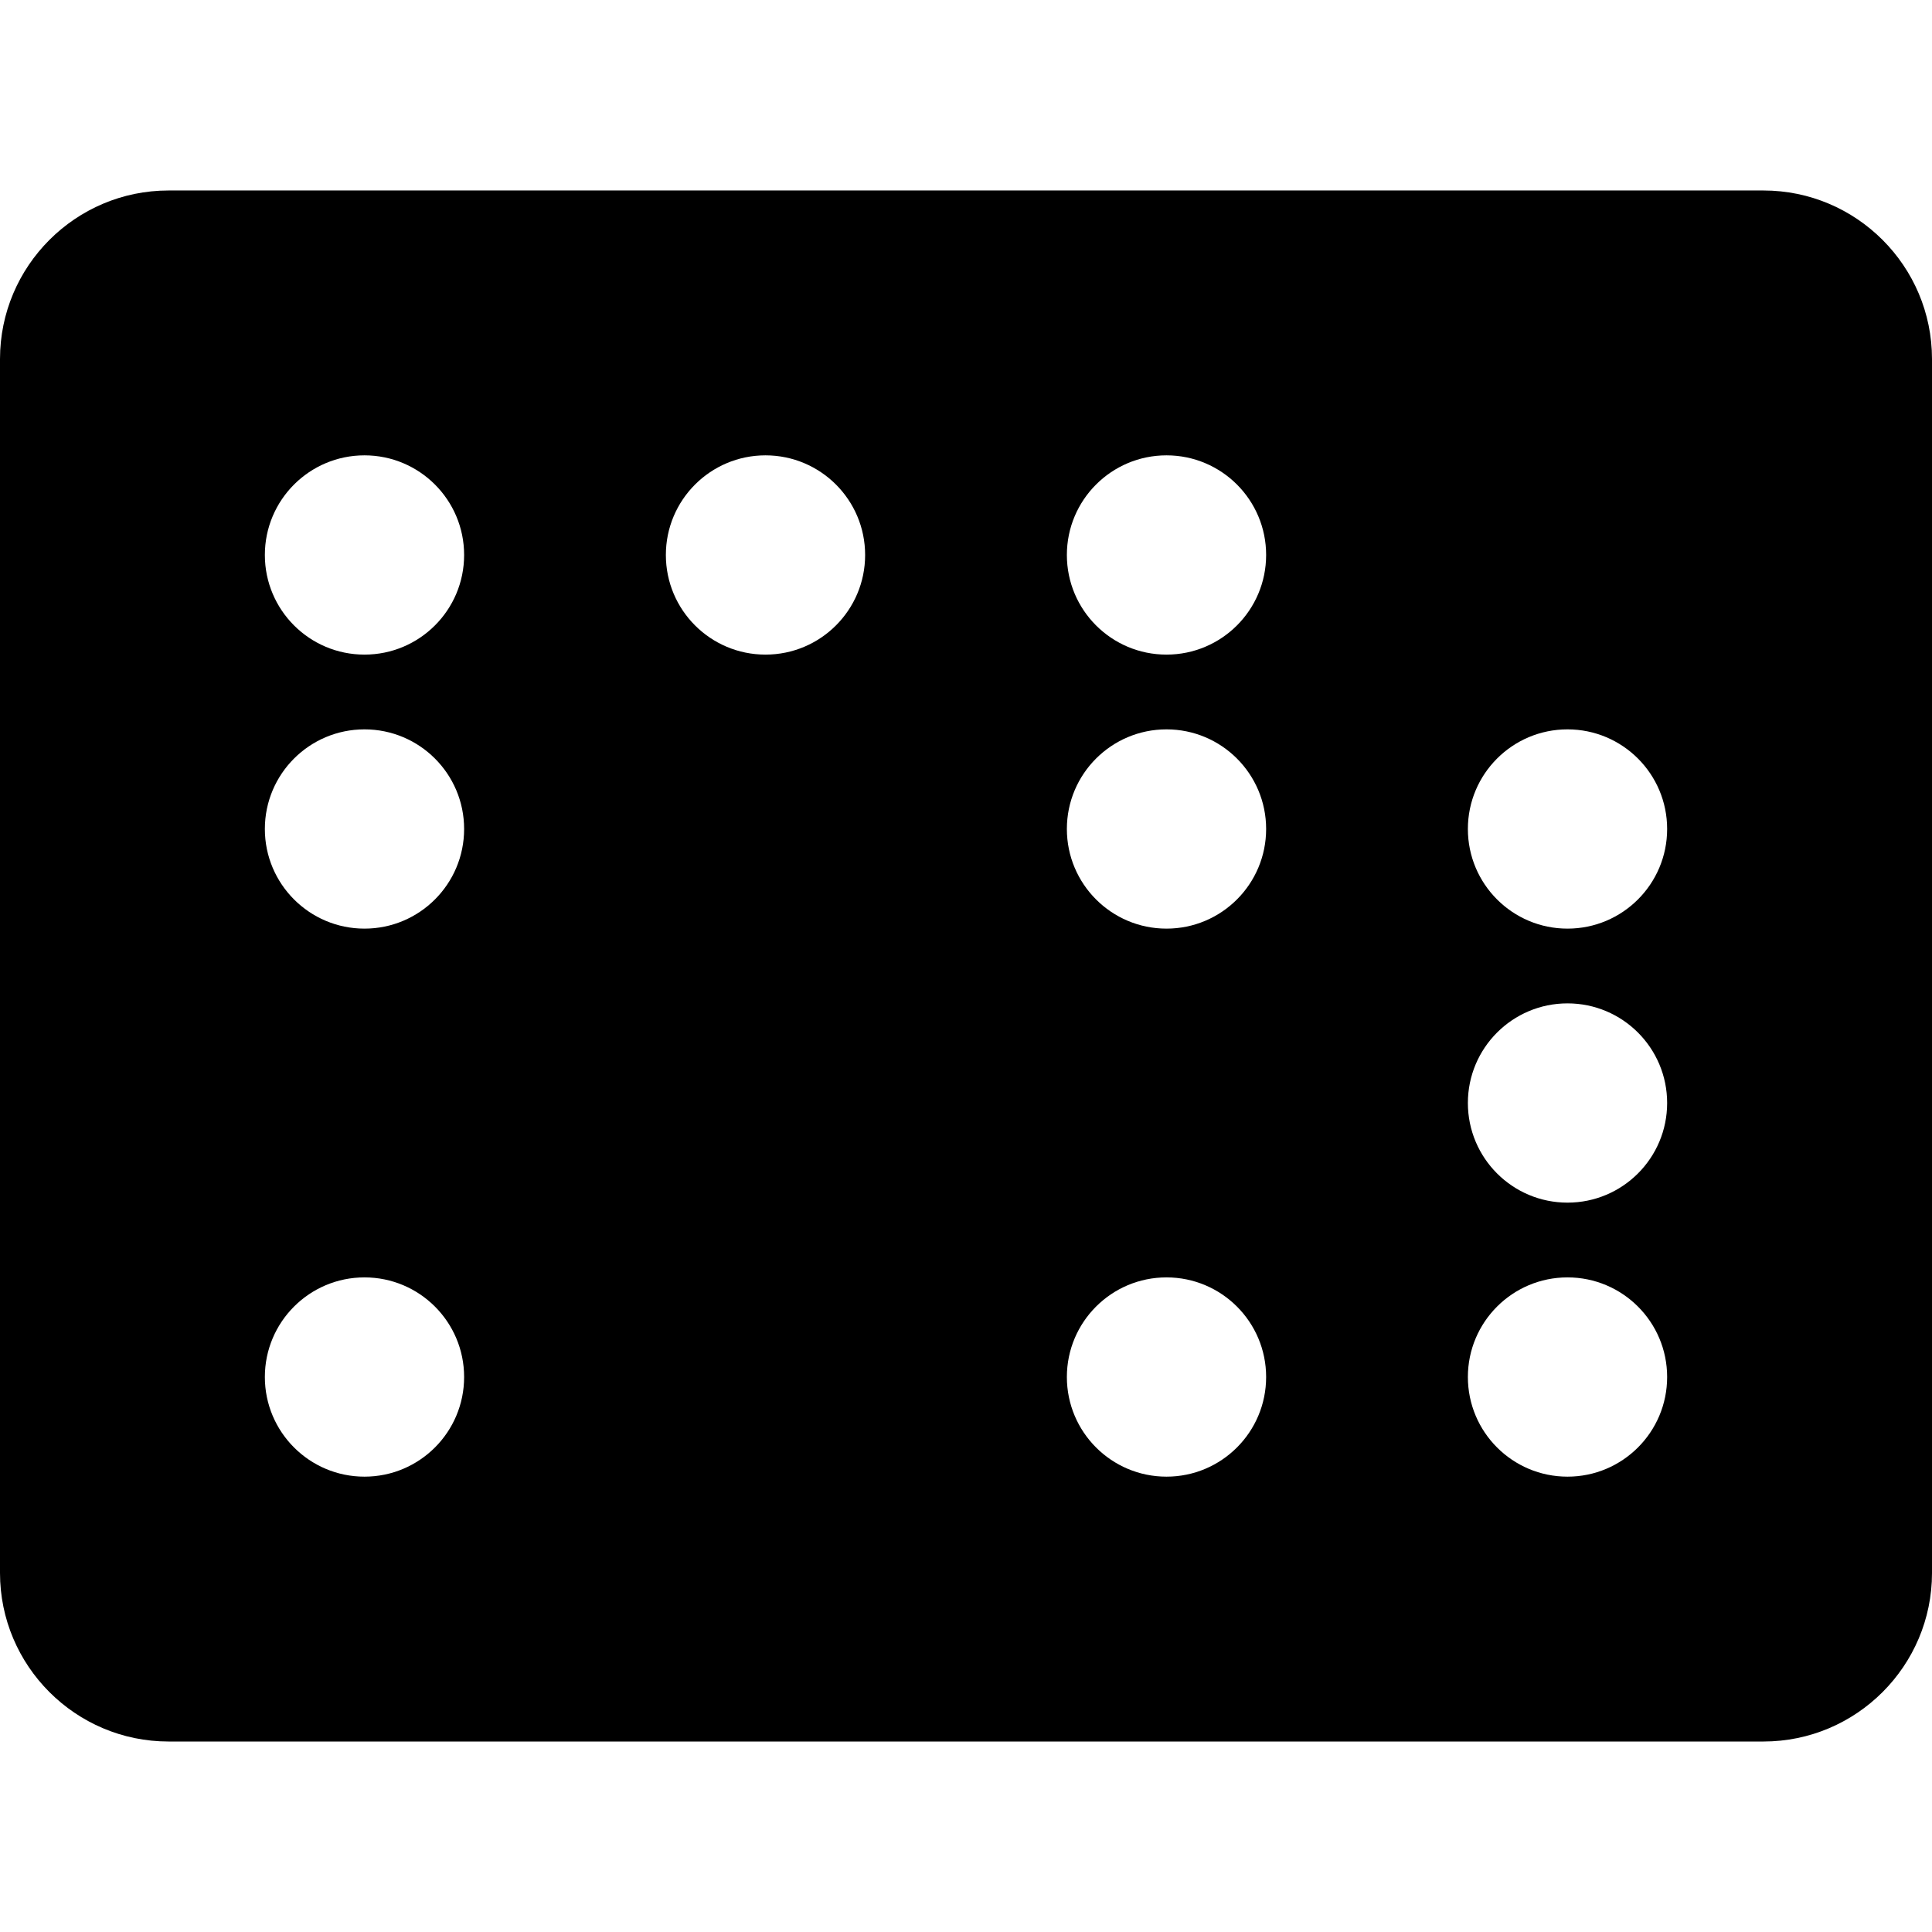 <?xml version="1.0" encoding="UTF-8" standalone="no"?>
<!-- Uploaded to: SVG Repo, www.svgrepo.com, Transformed by: SVG Repo Mixer Tools -->

<svg
   height="800px"
   width="800px"
   version="1.1"
   id="Layer_1"
   viewBox="0 0 512 512"
   xml:space="preserve"
   sodipodi:docname="favicon.svg"
   inkscape:version="1.1.2 (b8e25be833, 2022-02-05)"
   xmlns:inkscape="http://www.inkscape.org/namespaces/inkscape"
   xmlns:sodipodi="http://sodipodi.sourceforge.net/DTD/sodipodi-0.dtd"
   xmlns="http://www.w3.org/2000/svg"
   xmlns:svg="http://www.w3.org/2000/svg"><defs
   id="defs11" /><sodipodi:namedview
   id="namedview9"
   pagecolor="#ffffff"
   bordercolor="#666666"
   borderopacity="1.0"
   inkscape:pageshadow="2"
   inkscape:pageopacity="0.0"
   inkscape:pagecheckerboard="0"
   showgrid="false"
   inkscape:zoom="0.89875"
   inkscape:cx="400"
   inkscape:cy="400"
   inkscape:window-width="1920"
   inkscape:window-height="1138"
   inkscape:window-x="-6"
   inkscape:window-y="-6"
   inkscape:window-maximized="1"
   inkscape:current-layer="Layer_1" />
<g
   id="g6"
   style="fill:#000000;fill-opacity:1">
	<g
   id="g4"
   style="fill:#000000;fill-opacity:1">
		<path
   style="fill:#000000;fill-opacity:1"
   d="M467.333,50.482H44.667C20.037,50.482,0,70.519,0,95.148v321.703    c0,24.629,20.037,44.667,44.667,44.667h422.667c24.629,0,44.667-20.037,44.667-44.667V95.148    C512,70.519,491.964,50.482,467.333,50.482z M96.594,391.328c-14.582,0-26.403-11.821-26.403-26.403s11.821-26.403,26.403-26.403    c14.582,0,26.403,11.821,26.403,26.403S111.177,391.328,96.594,391.328z M96.594,246.095c-14.582,0-26.403-11.821-26.403-26.403    s11.821-26.403,26.403-26.403c14.582,0,26.403,11.821,26.403,26.403S111.177,246.095,96.594,246.095z M96.594,173.478    c-14.582,0-26.403-11.821-26.403-26.403s11.821-26.403,26.403-26.403c14.582,0,26.403,11.821,26.403,26.403    S111.177,173.478,96.594,173.478z M202.865,173.478c-14.582,0-26.403-11.821-26.403-26.403s11.821-26.403,26.403-26.403    c14.582,0,26.403,11.821,26.403,26.403S217.448,173.478,202.865,173.478z M309.135,391.328c-14.582,0-26.403-11.821-26.403-26.403    s11.821-26.403,26.403-26.403c14.582,0,26.403,11.821,26.403,26.403S323.719,391.328,309.135,391.328z M309.135,246.095    c-14.582,0-26.403-11.821-26.403-26.403s11.821-26.403,26.403-26.403c14.582,0,26.403,11.821,26.403,26.403    S323.719,246.095,309.135,246.095z M309.135,173.478c-14.582,0-26.403-11.821-26.403-26.403s11.821-26.403,26.403-26.403    c14.582,0,26.403,11.821,26.403,26.403S323.719,173.478,309.135,173.478z M415.406,391.328c-14.582,0-26.403-11.821-26.403-26.403    s11.821-26.403,26.403-26.403c14.582,0,26.403,11.821,26.403,26.403S429.989,391.328,415.406,391.328z M415.406,318.711    c-14.582,0-26.403-11.821-26.403-26.403s11.821-26.403,26.403-26.403c14.582,0,26.403,11.821,26.403,26.403    S429.989,318.711,415.406,318.711z M415.406,246.095c-14.582,0-26.403-11.821-26.403-26.403s11.821-26.403,26.403-26.403    c14.582,0,26.403,11.821,26.403,26.403S429.989,246.095,415.406,246.095z"
   id="path2" />
	</g>
</g>
</svg>
